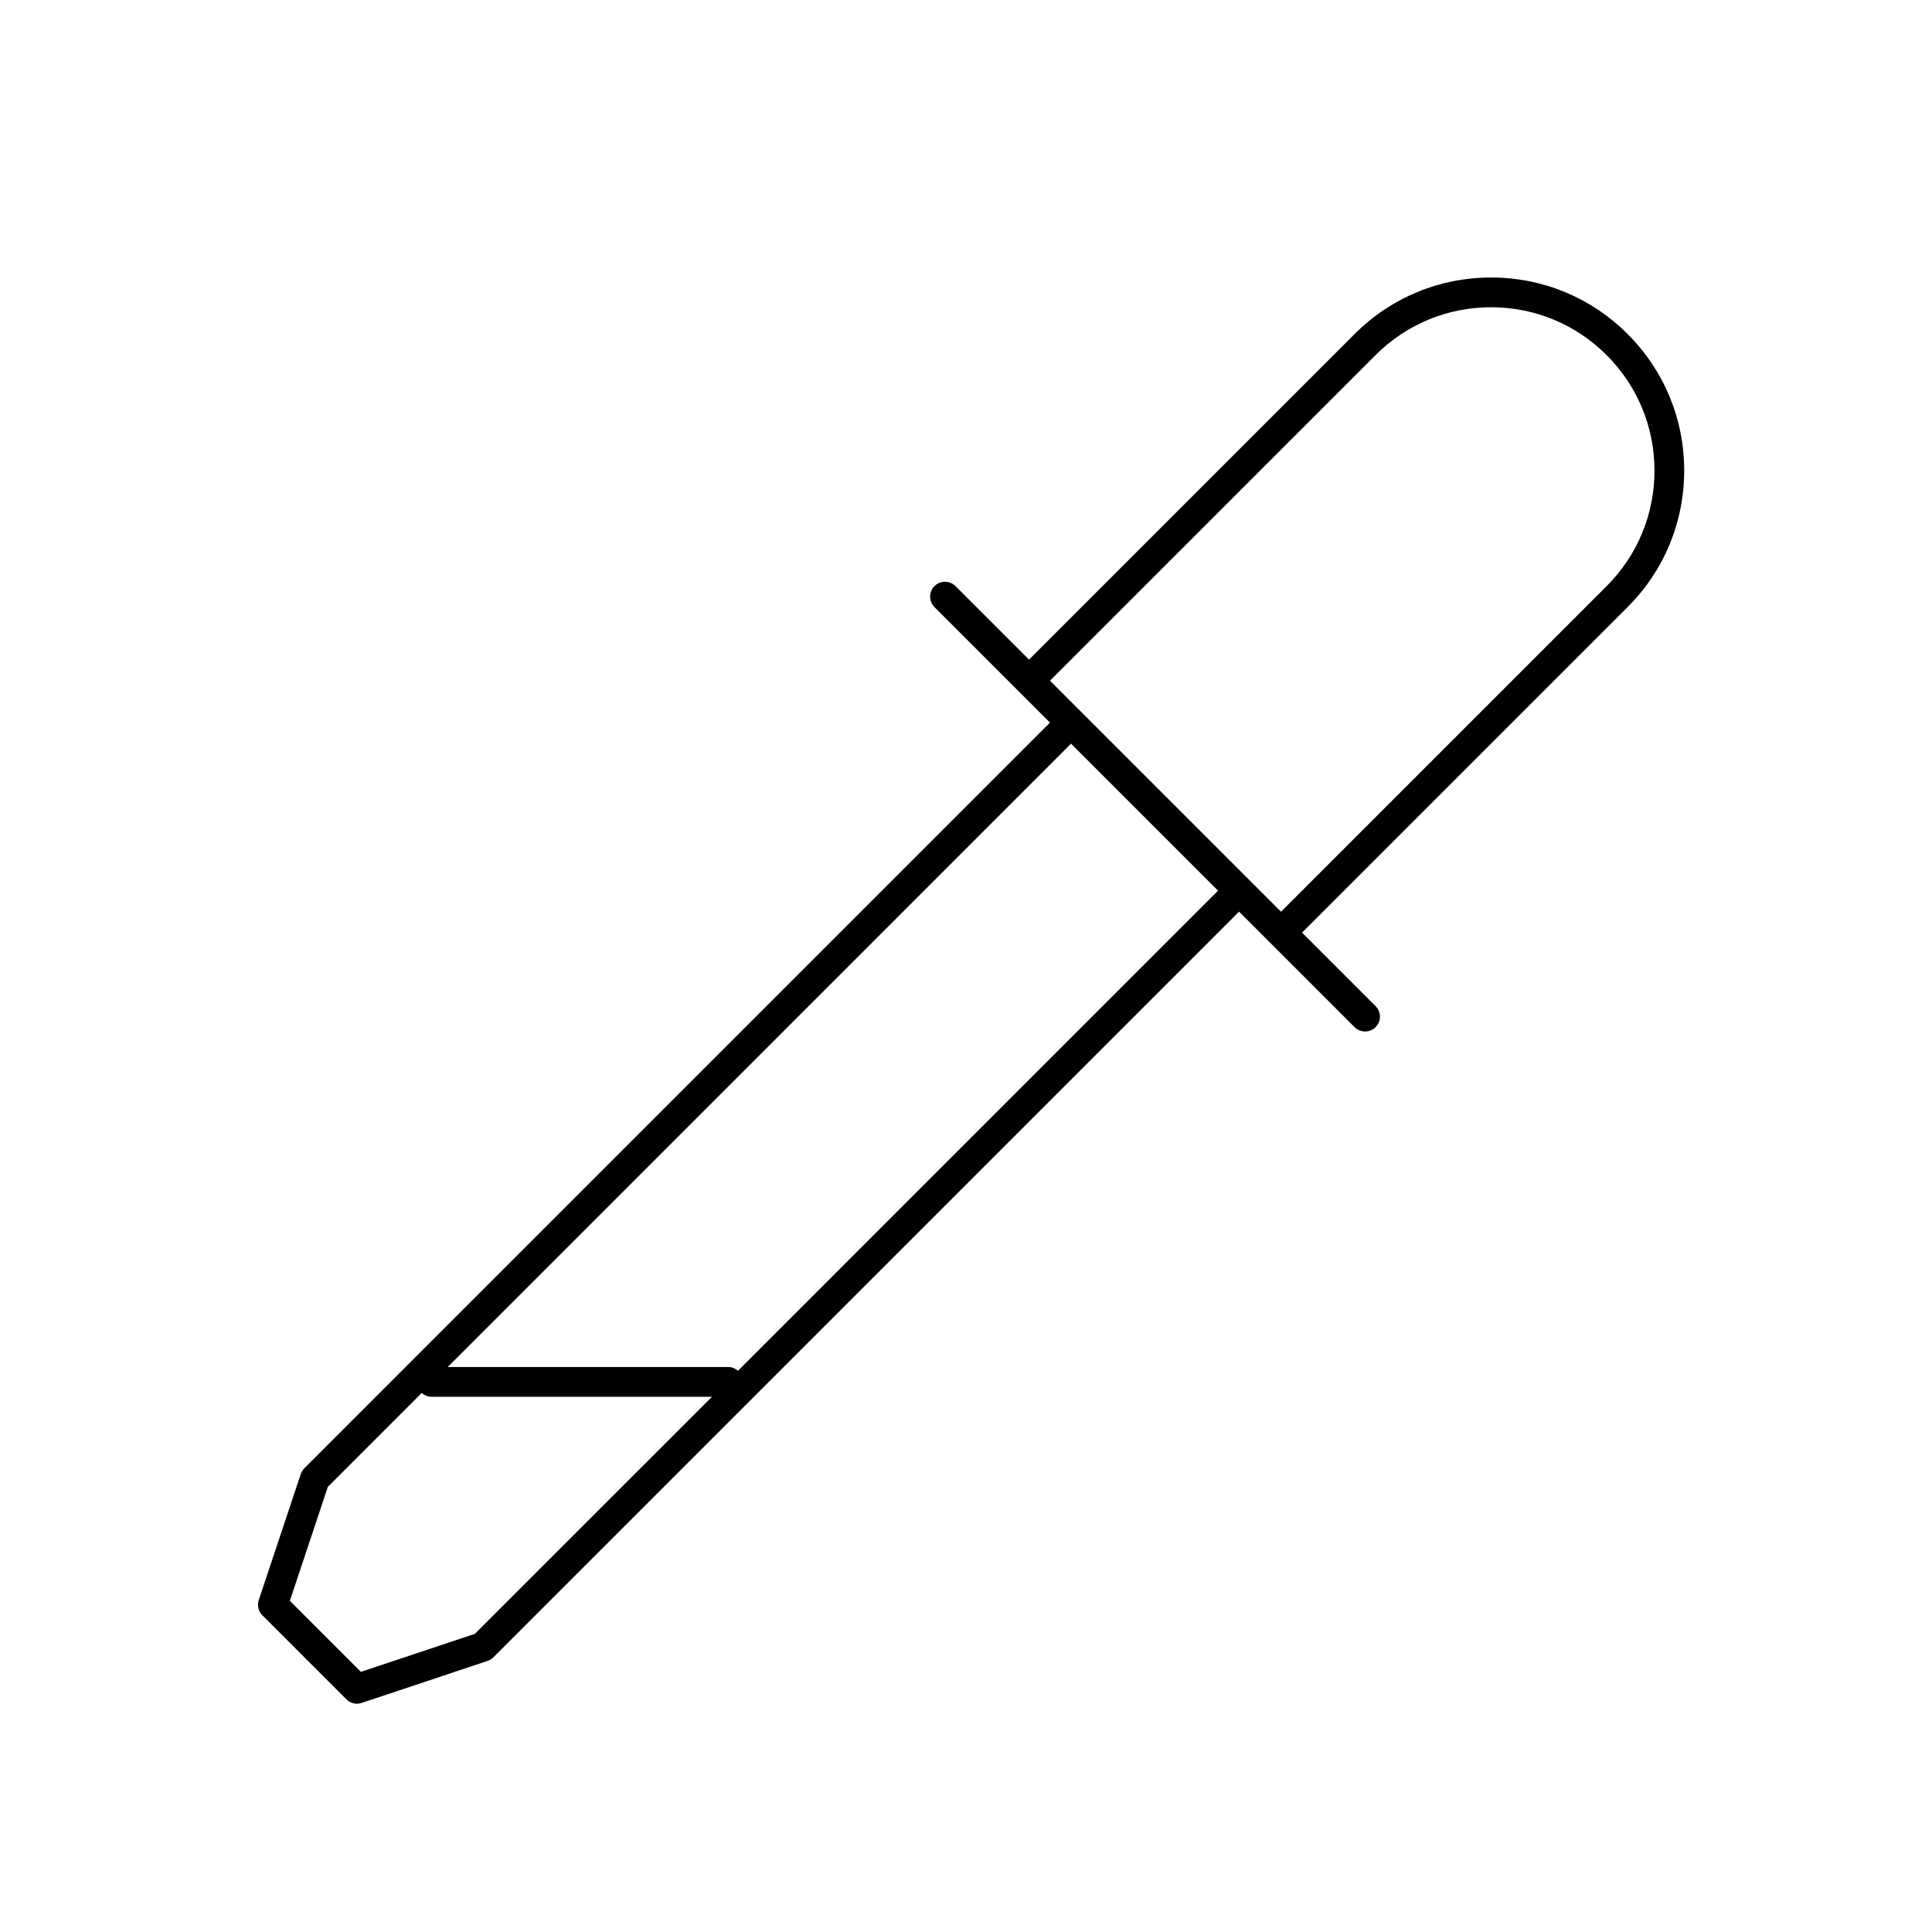 <?xml version="1.0" encoding="UTF-8"?>
<!-- Uploaded to: SVG Repo, www.svgrepo.com, Generator: SVG Repo Mixer Tools -->
<svg fill="#000000" width="800px" height="800px" version="1.1" viewBox="144 144 512 512" xmlns="http://www.w3.org/2000/svg">
 <path d="m590.33 268.71c0-13.664-5.328-26.52-14.988-36.18s-22.508-14.988-36.18-14.988-26.52 5.32-36.188 14.988l-86.277 86.277-19.484-19.484c-1.535-1.535-4.031-1.535-5.566 0-1.535 1.535-1.535 4.031 0 5.566l30.613 30.613-197.6 197.61c-0.434 0.434-0.754 0.961-0.953 1.535l-11.133 33.395c-0.473 1.418-0.102 2.977 0.953 4.031l22.27 22.27c0.746 0.754 1.754 1.148 2.785 1.148 0.418 0 0.836-0.07 1.242-0.195l33.395-11.141c0.582-0.188 1.109-0.52 1.535-0.953l197.61-197.61 30.613 30.613c0.77 0.77 1.777 1.148 2.785 1.148 1.008 0 2.016-0.387 2.785-1.148 1.535-1.535 1.535-4.031 0-5.566l-19.484-19.484 86.277-86.277c9.66-9.652 14.988-22.5 14.988-36.176zm-320.48 308.28-30.203 10.066-18.828-18.828 10.066-30.203 24.875-24.875c0.691 0.598 1.562 1 2.547 1h74.391zm69.73-69.723c-0.695-0.59-1.566-0.992-2.551-0.992h-74.383l165.19-165.2 38.965 38.965zm143.91-121.65-61.23-61.23 86.277-86.277c8.18-8.18 19.059-12.684 30.621-12.684s22.434 4.504 30.613 12.684c8.18 8.18 12.684 19.051 12.684 30.613s-4.504 22.441-12.684 30.613z"/>
</svg>